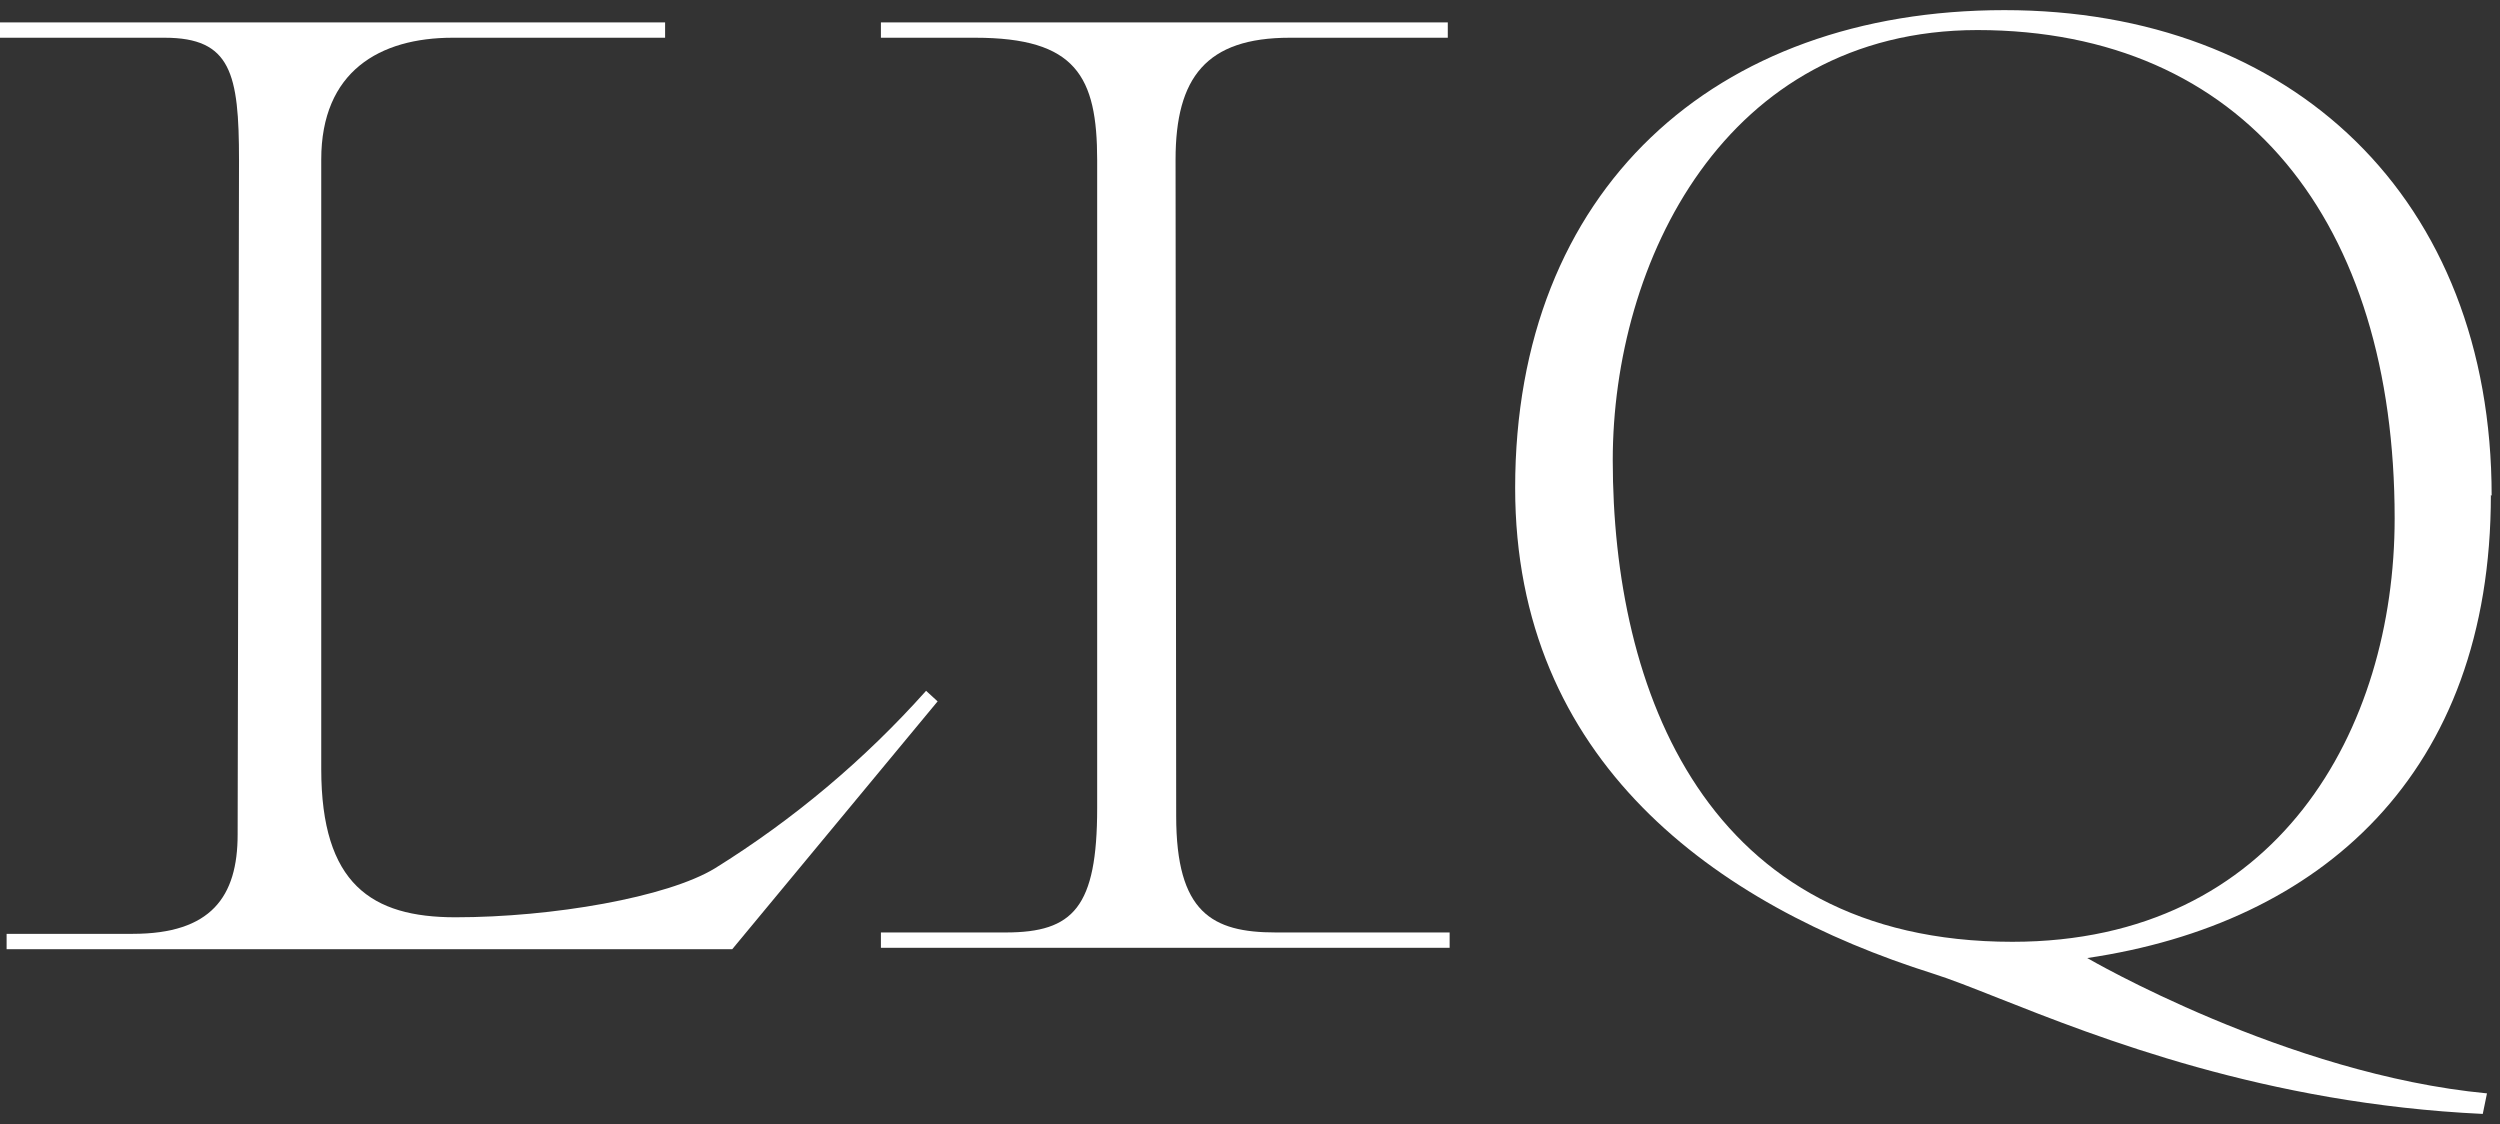 <?xml version="1.0" encoding="UTF-8"?> <svg xmlns="http://www.w3.org/2000/svg" width="129" height="58" viewBox="0 0 129 58" fill="none"><rect x="0" y="0" width="129" height="58" fill="#333333" stroke="none"/><path d="M60.659 8.233C60.659 3.995 62.246 1.947 66.552 1.947H74.706V1.156H45.455V1.947H50.317C55.52 1.947 56.614 3.932 56.614 8.272V41.695C56.614 46.818 55.385 48.115 51.895 48.115H45.455V48.906H74.801V48.115H65.831C62.539 48.115 60.691 47.087 60.691 42.106L60.659 8.233Z" fill="white"></path><path d="M47.786 35.646C44.613 39.2 40.946 42.283 36.896 44.802C34.43 46.304 28.497 47.332 23.5 47.332C19.178 47.332 16.576 45.624 16.576 39.678V8.233C16.576 3.686 19.59 1.947 23.358 1.947H34.319V1.156H0V1.947H8.494C11.921 1.947 12.333 3.789 12.333 8.272L12.262 43.062C12.262 46.273 10.89 48.186 6.853 48.186H0.341V48.977H37.785L48.381 36.191L47.786 35.646Z" fill="white"></path><path fill-rule="evenodd" clip-rule="evenodd" d="M103.427 0.523C118.258 0.523 128.569 10.217 128.569 25.588L128.529 25.533C128.529 39.947 119.757 47.656 107.702 49.435C107.702 49.435 118 55.443 128.328 56.418L128.111 57.478C116.9 56.952 108.292 53.549 103.101 51.496C101.749 50.961 100.629 50.518 99.755 50.242C88.492 46.691 78.182 39.243 78.182 25.177C78.182 9.814 88.453 0.523 103.427 0.523ZM123.564 26.75C123.564 11.459 115.792 1.562 102.036 1.551C88.971 1.563 83.218 13.575 83.218 23.746C83.218 35.559 87.977 48.597 103.839 48.597C117.537 48.597 123.564 37.606 123.564 26.75Z" fill="white"></path></svg> 